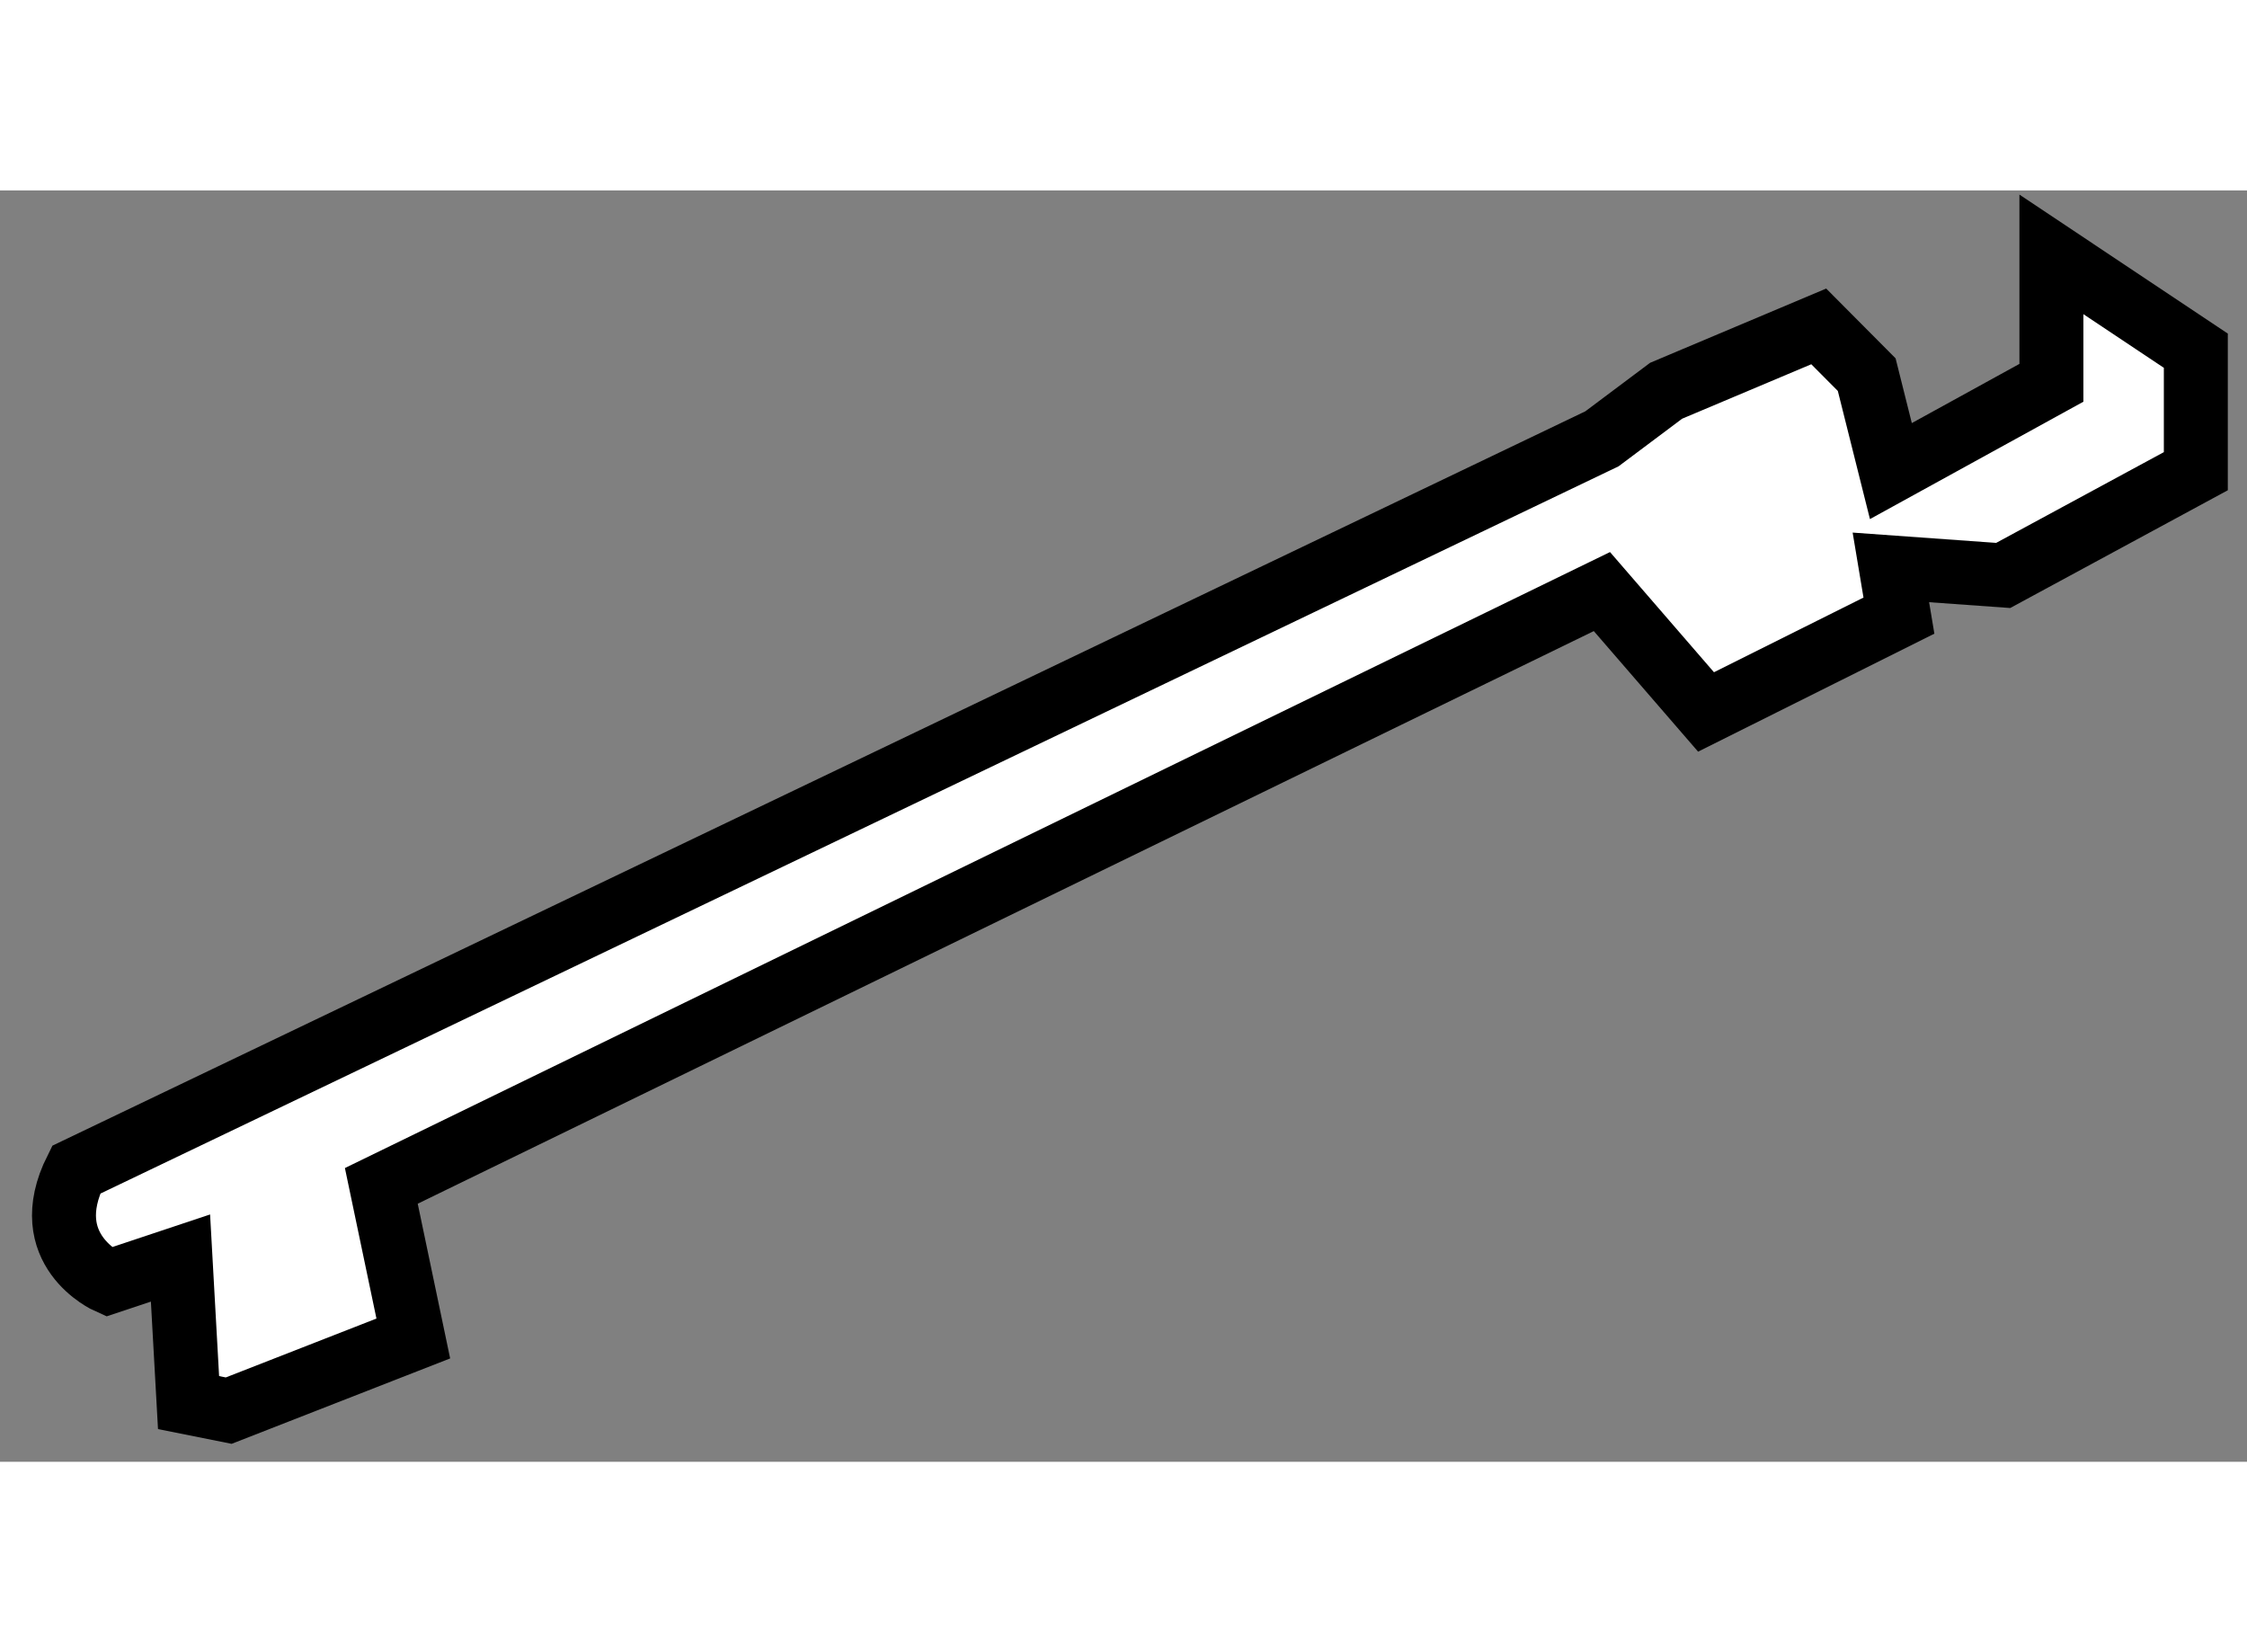 <?xml version="1.0" encoding="utf-8"?>
<!-- Generator: Adobe Illustrator 15.1.0, SVG Export Plug-In . SVG Version: 6.00 Build 0)  -->
<!DOCTYPE svg PUBLIC "-//W3C//DTD SVG 1.1//EN" "http://www.w3.org/Graphics/SVG/1.1/DTD/svg11.dtd">
<svg version="1.1" xmlns="http://www.w3.org/2000/svg" xmlns:xlink="http://www.w3.org/1999/xlink" x="0px" y="0px" width="244.8px"
	 height="180px" viewBox="96.723 61.873 17.566 9.939" enable-background="new 0 0 244.8 180" xml:space="preserve">
	
<rect x="96.723" y="61.873" width="17.566" height="9.939" fill="#808080" stroke="none"/>
	
<g><path fill="#FFFFFF" stroke="#000000" stroke-width="0.5" d="M112.76,63.377v-1.004l1.129,0.753v0.942l-1.506,0.815l-0.878-0.063
			l0.063,0.377l-1.508,0.753l-0.814-0.941l-9.542,4.646l0.25,1.193l-1.443,0.564l-0.314-0.063l-0.063-1.13l-0.564,0.188
			c0,0-0.566-0.251-0.252-0.878l11.928-5.714l0.502-0.376l1.193-0.503l0.375,0.377l0.189,0.754L112.76,63.377z"></path></g>


</svg>